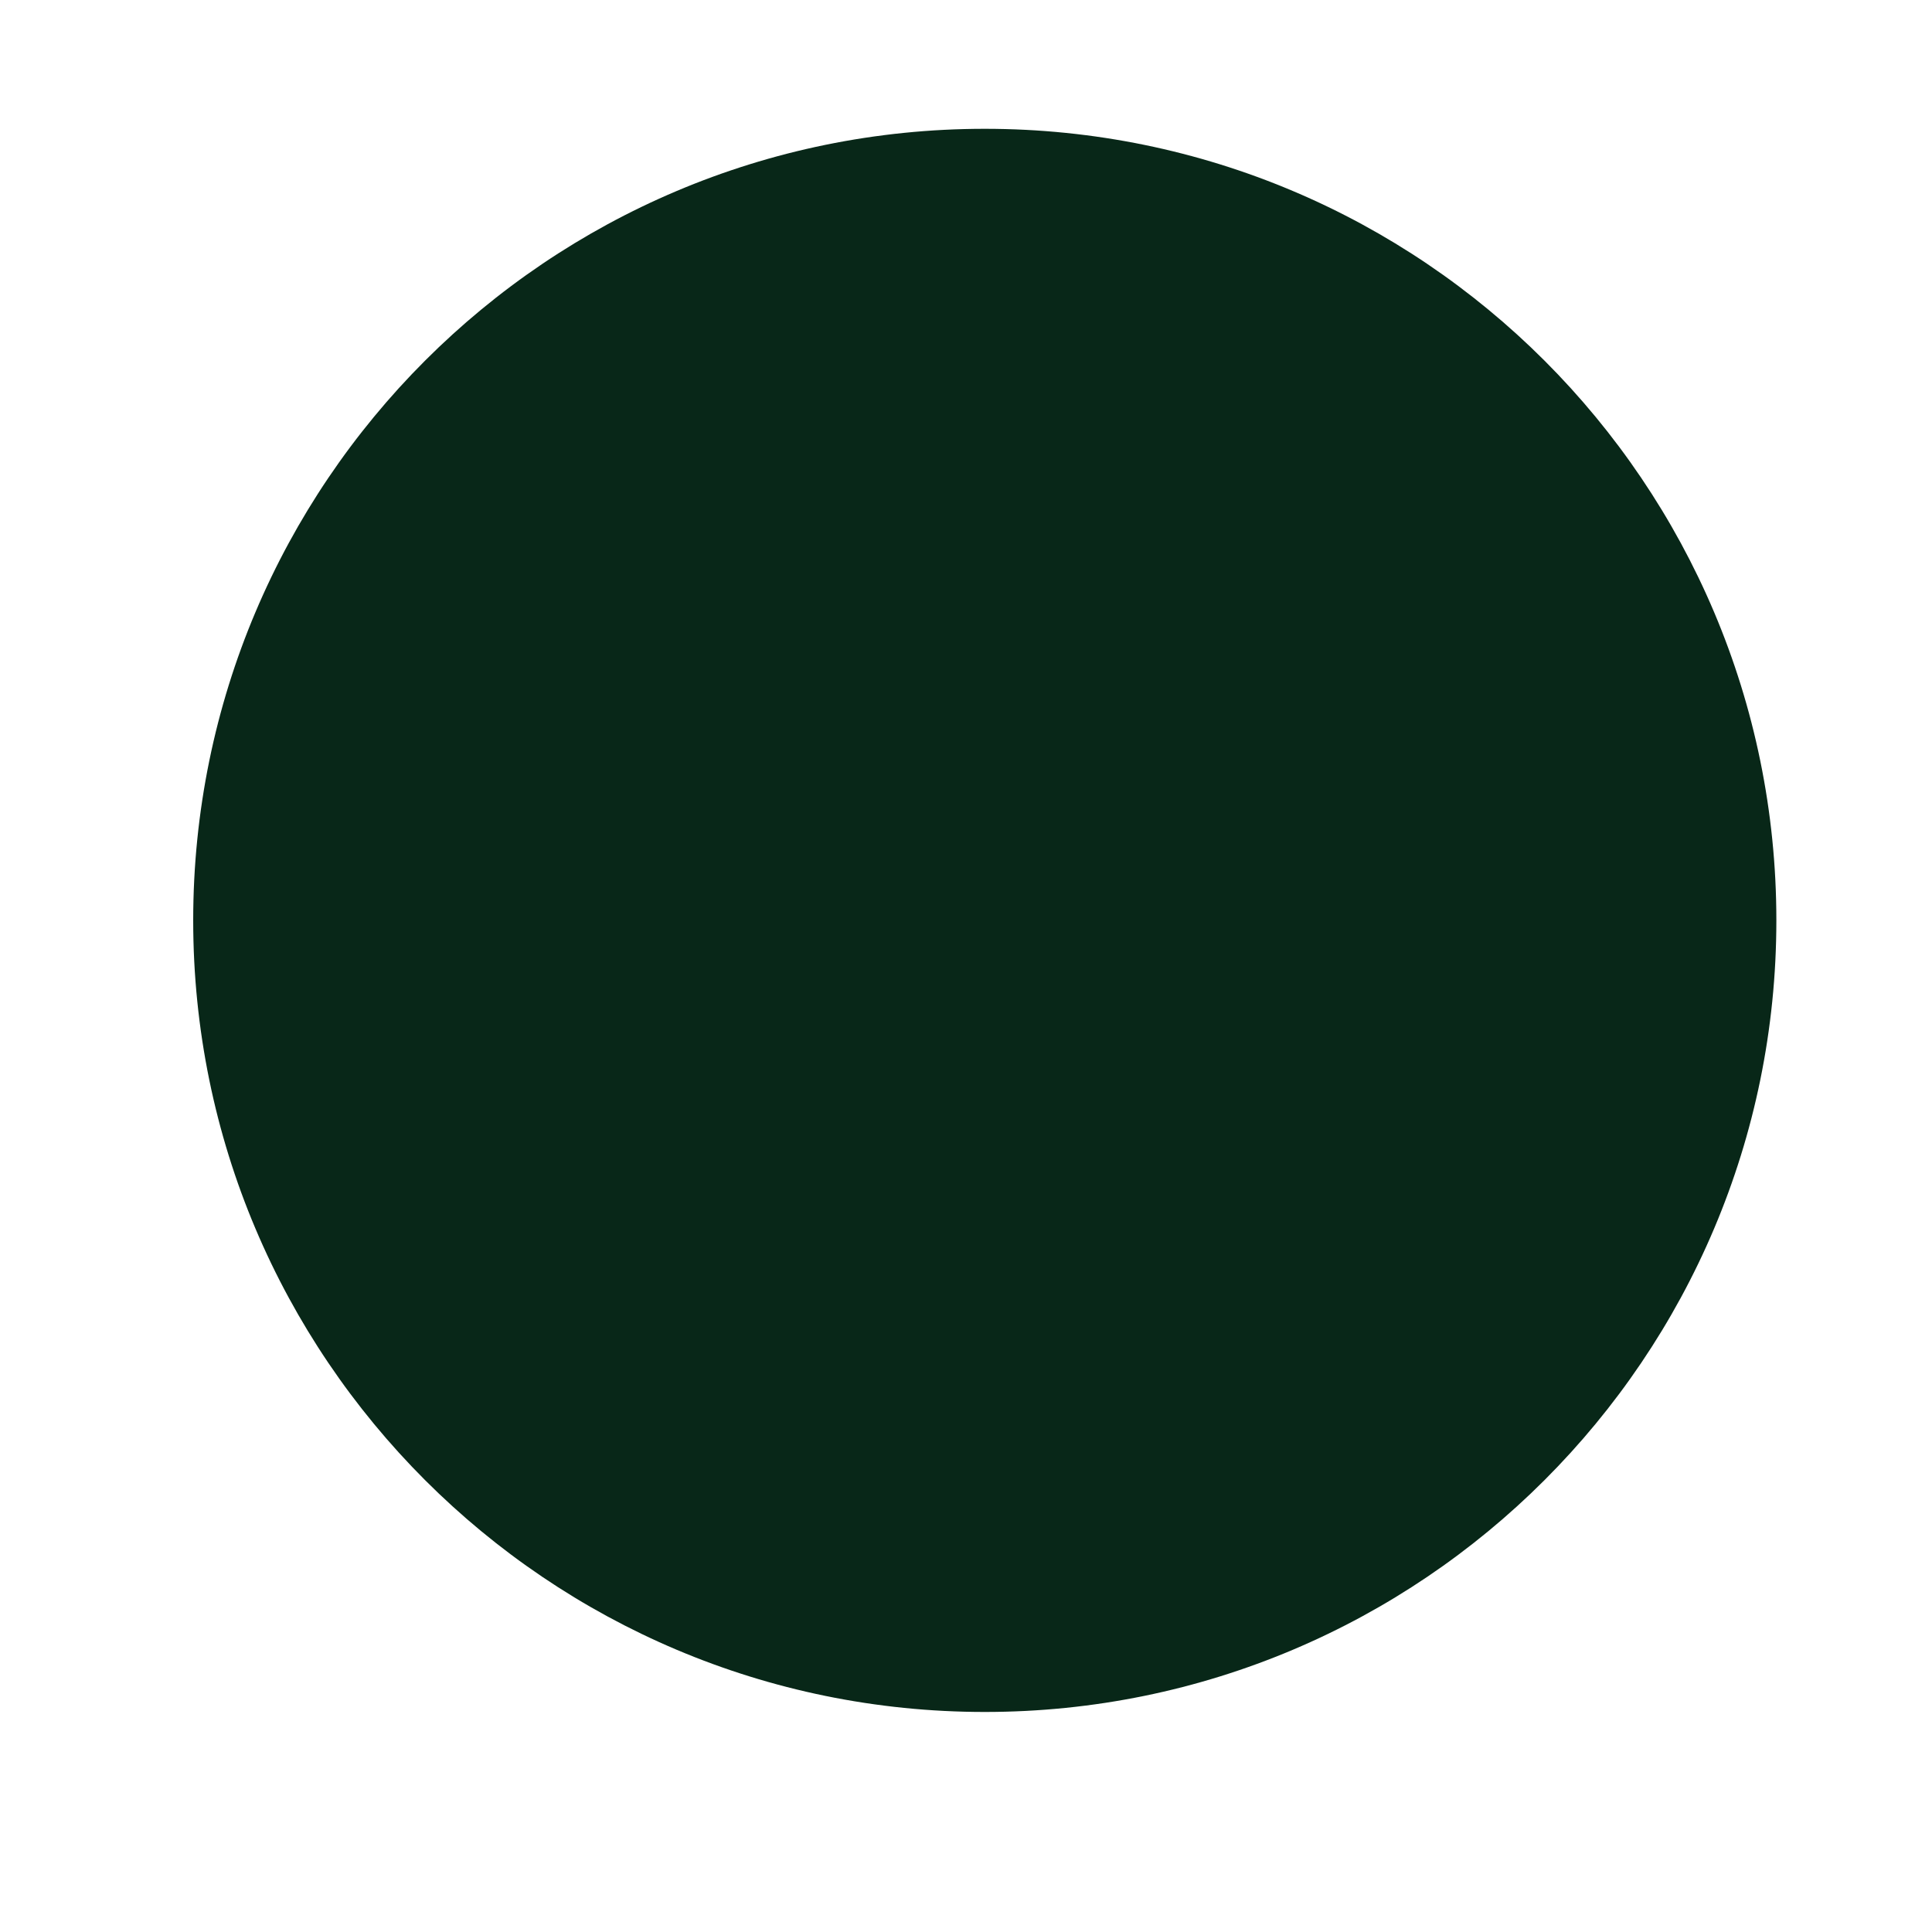 <svg xmlns="http://www.w3.org/2000/svg" xmlns:xlink="http://www.w3.org/1999/xlink" width="1000" zoomAndPan="magnify" viewBox="0 0 750 750" height="1000" preserveAspectRatio="xMidYMid meet" version="1.0"><defs><clipPath id="f1bb344840"><path d="M 75 50 L 689.582 50 L 689.582 664.582 L 75 664.582 Z M 75 50" clip-rule="nonzero"></path></clipPath><clipPath id="656329d9d5"><path d="M 382.293 50 C 212.578 50 75 187.578 75 357.293 C 75 527.004 212.578 664.582 382.293 664.582 C 552.004 664.582 689.582 527.004 689.582 357.293 C 689.582 187.578 552.004 50 382.293 50 Z M 382.293 50" clip-rule="nonzero"></path></clipPath><clipPath id="4679e265f3"><path d="M 0 0 L 614.582 0 L 614.582 614.582 L 0 614.582 Z M 0 0" clip-rule="nonzero"></path></clipPath><clipPath id="941a7b0944"><path d="M 307.293 0 C 137.578 0 0 137.578 0 307.293 C 0 477.004 137.578 614.582 307.293 614.582 C 477.004 614.582 614.582 477.004 614.582 307.293 C 614.582 137.578 477.004 0 307.293 0 Z M 307.293 0" clip-rule="nonzero"></path></clipPath><clipPath id="297cdfe1bd"><rect x="0" width="615" y="0" height="615"></rect></clipPath></defs><g clip-path="url(#f1bb344840)"><g clip-path="url(#656329d9d5)"><g transform="matrix(1, 0, 0, 1, 75, 50)"><g clip-path="url(#297cdfe1bd)"><g clip-path="url(#4679e265f3)"><g clip-path="url(#941a7b0944)"><path fill="#082718" d="M 0 0 L 614.582 0 L 614.582 614.582 L 0 614.582 Z M 0 0" fill-opacity="1" fill-rule="nonzero"></path></g></g></g></g></g></g></svg>